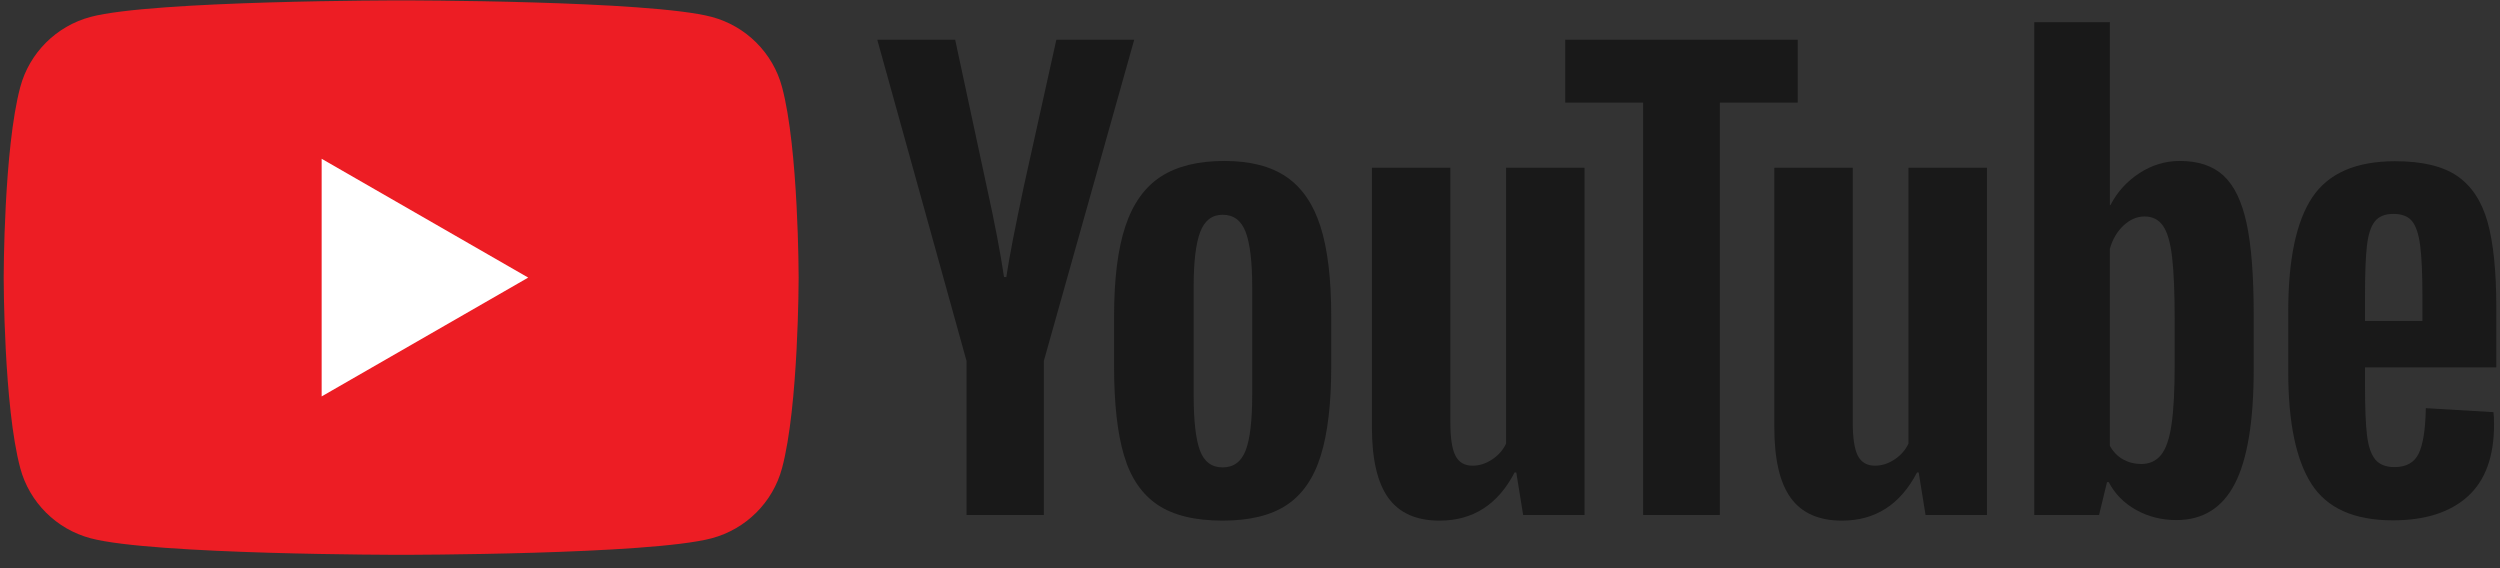 <svg width="154" height="35" viewBox="0 0 154 35" fill="none" xmlns="http://www.w3.org/2000/svg">
<rect x="0" y="0" width="154" height="35" fill="#333333" stroke="none"/>
<path d="M48.172 5.356C47.609 3.257 45.95 1.603 43.843 1.042C40.024 0.023 24.711 0.023 24.711 0.023C24.711 0.023 9.398 0.023 5.579 1.042C3.472 1.603 1.813 3.257 1.25 5.356C0.227 9.161 0.227 17.1 0.227 17.1C0.227 17.1 0.227 25.039 1.25 28.844C1.813 30.943 3.472 32.596 5.579 33.157C9.398 34.177 24.711 34.177 24.711 34.177C24.711 34.177 40.024 34.177 43.843 33.157C45.95 32.596 47.609 30.943 48.172 28.844C49.196 25.039 49.196 17.1 49.196 17.1C49.196 17.1 49.196 9.161 48.172 5.356Z" fill="#ED1D24"/>
<path d="M19.814 24.419L32.537 17.1L19.814 9.781V24.419Z" fill="white"/>
<path d="M76.734 27.744C77.001 27.047 77.136 25.907 77.136 24.326V17.661C77.136 16.125 77.001 15.003 76.734 14.294C76.465 13.584 75.992 13.229 75.315 13.229C74.662 13.229 74.2 13.584 73.932 14.294C73.663 15.003 73.529 16.125 73.529 17.661V24.326C73.529 25.907 73.657 27.047 73.915 27.744C74.171 28.442 74.638 28.791 75.315 28.791C75.992 28.791 76.465 28.442 76.734 27.744ZM71.306 31.094C70.337 30.444 69.648 29.431 69.24 28.058C68.831 26.686 68.627 24.86 68.627 22.581V19.475C68.627 17.172 68.86 15.323 69.327 13.927C69.794 12.532 70.523 11.514 71.516 10.874C72.508 10.235 73.809 9.915 75.421 9.915C77.008 9.915 78.28 10.241 79.237 10.892C80.194 11.543 80.895 12.561 81.339 13.945C81.782 15.329 82.004 17.172 82.004 19.475V22.581C82.004 24.86 81.788 26.692 81.356 28.076C80.924 29.46 80.223 30.472 79.255 31.112C78.286 31.751 76.973 32.071 75.315 32.071C73.611 32.071 72.274 31.745 71.306 31.094Z" fill="#191919"/>
<path d="M146.297 13.629C146.052 13.932 145.888 14.426 145.806 15.112C145.724 15.798 145.684 16.839 145.684 18.235V19.77H149.221V18.235C149.221 16.863 149.174 15.822 149.081 15.112C148.987 14.403 148.818 13.903 148.573 13.612C148.328 13.321 147.948 13.176 147.435 13.176C146.921 13.176 146.542 13.327 146.297 13.629ZM145.684 22.631V23.713C145.684 25.086 145.724 26.115 145.806 26.801C145.888 27.487 146.057 27.988 146.314 28.302C146.571 28.615 146.967 28.773 147.505 28.773C148.228 28.773 148.725 28.494 148.993 27.935C149.261 27.377 149.407 26.447 149.431 25.143L153.598 25.388C153.622 25.575 153.633 25.83 153.633 26.155C153.633 28.133 153.091 29.61 152.005 30.587C150.92 31.564 149.384 32.053 147.4 32.053C145.019 32.053 143.349 31.308 142.392 29.819C141.435 28.331 140.956 26.028 140.956 22.911V19.177C140.956 15.967 141.452 13.624 142.445 12.146C143.437 10.669 145.135 9.931 147.54 9.931C149.197 9.931 150.47 10.233 151.357 10.838C152.244 11.443 152.869 12.385 153.231 13.664C153.592 14.944 153.773 16.712 153.773 18.968V22.631H145.684Z" fill="#191919"/>
<path d="M59.538 22.231L54.04 2.447H58.838L60.764 11.414C61.254 13.624 61.616 15.509 61.849 17.067H61.989C62.153 15.95 62.515 14.078 63.075 11.449L65.071 2.447H69.868L64.301 22.231V31.722H59.538V22.231Z" fill="#191919"/>
<path d="M97.607 10.333V31.722H93.825L93.404 29.105H93.299C92.272 31.082 90.731 32.071 88.677 32.071C87.253 32.071 86.202 31.606 85.525 30.675C84.848 29.745 84.51 28.291 84.51 26.314V10.333H89.342V26.035C89.342 26.989 89.448 27.669 89.658 28.076C89.868 28.483 90.218 28.686 90.708 28.686C91.129 28.686 91.531 28.559 91.916 28.302C92.302 28.047 92.587 27.722 92.774 27.326V10.333H97.607Z" fill="#191919"/>
<path d="M122.395 10.333V31.722H118.613L118.192 29.105H118.088C117.06 31.082 115.519 32.071 113.465 32.071C112.041 32.071 110.99 31.606 110.313 30.675C109.636 29.745 109.298 28.291 109.298 26.314V10.333H114.13V26.035C114.13 26.989 114.235 27.669 114.445 28.076C114.656 28.483 115.006 28.686 115.496 28.686C115.917 28.686 116.319 28.559 116.704 28.302C117.09 28.047 117.375 27.722 117.562 27.326V10.333H122.395Z" fill="#191919"/>
<path d="M110.74 6.32H105.942V31.722H101.215V6.32H96.417V2.447H110.74V6.32Z" fill="#191919"/>
<path d="M133.96 22.477C133.96 24.036 133.896 25.257 133.767 26.141C133.639 27.025 133.423 27.653 133.12 28.025C132.816 28.397 132.407 28.583 131.894 28.583C131.497 28.583 131.129 28.491 130.791 28.304C130.452 28.118 130.178 27.839 129.968 27.466V15.324C130.131 14.743 130.411 14.266 130.808 13.893C131.205 13.522 131.637 13.335 132.104 13.335C132.594 13.335 132.973 13.527 133.242 13.911C133.51 14.295 133.697 14.94 133.802 15.848C133.908 16.755 133.96 18.046 133.96 19.72V22.477ZM138.39 13.752C138.098 12.404 137.625 11.427 136.972 10.822C136.318 10.217 135.419 9.915 134.275 9.915C133.388 9.915 132.559 10.165 131.789 10.665C131.019 11.165 130.423 11.822 130.003 12.636H129.967L129.968 1.366H125.311V31.722H129.302L129.793 29.698H129.898C130.271 30.419 130.831 30.989 131.579 31.408C132.326 31.827 133.155 32.036 134.065 32.036C135.699 32.036 136.901 31.286 137.672 29.786C138.442 28.285 138.828 25.942 138.828 22.755V19.37C138.828 16.975 138.681 15.102 138.39 13.752Z" fill="#191919"/>
</svg>